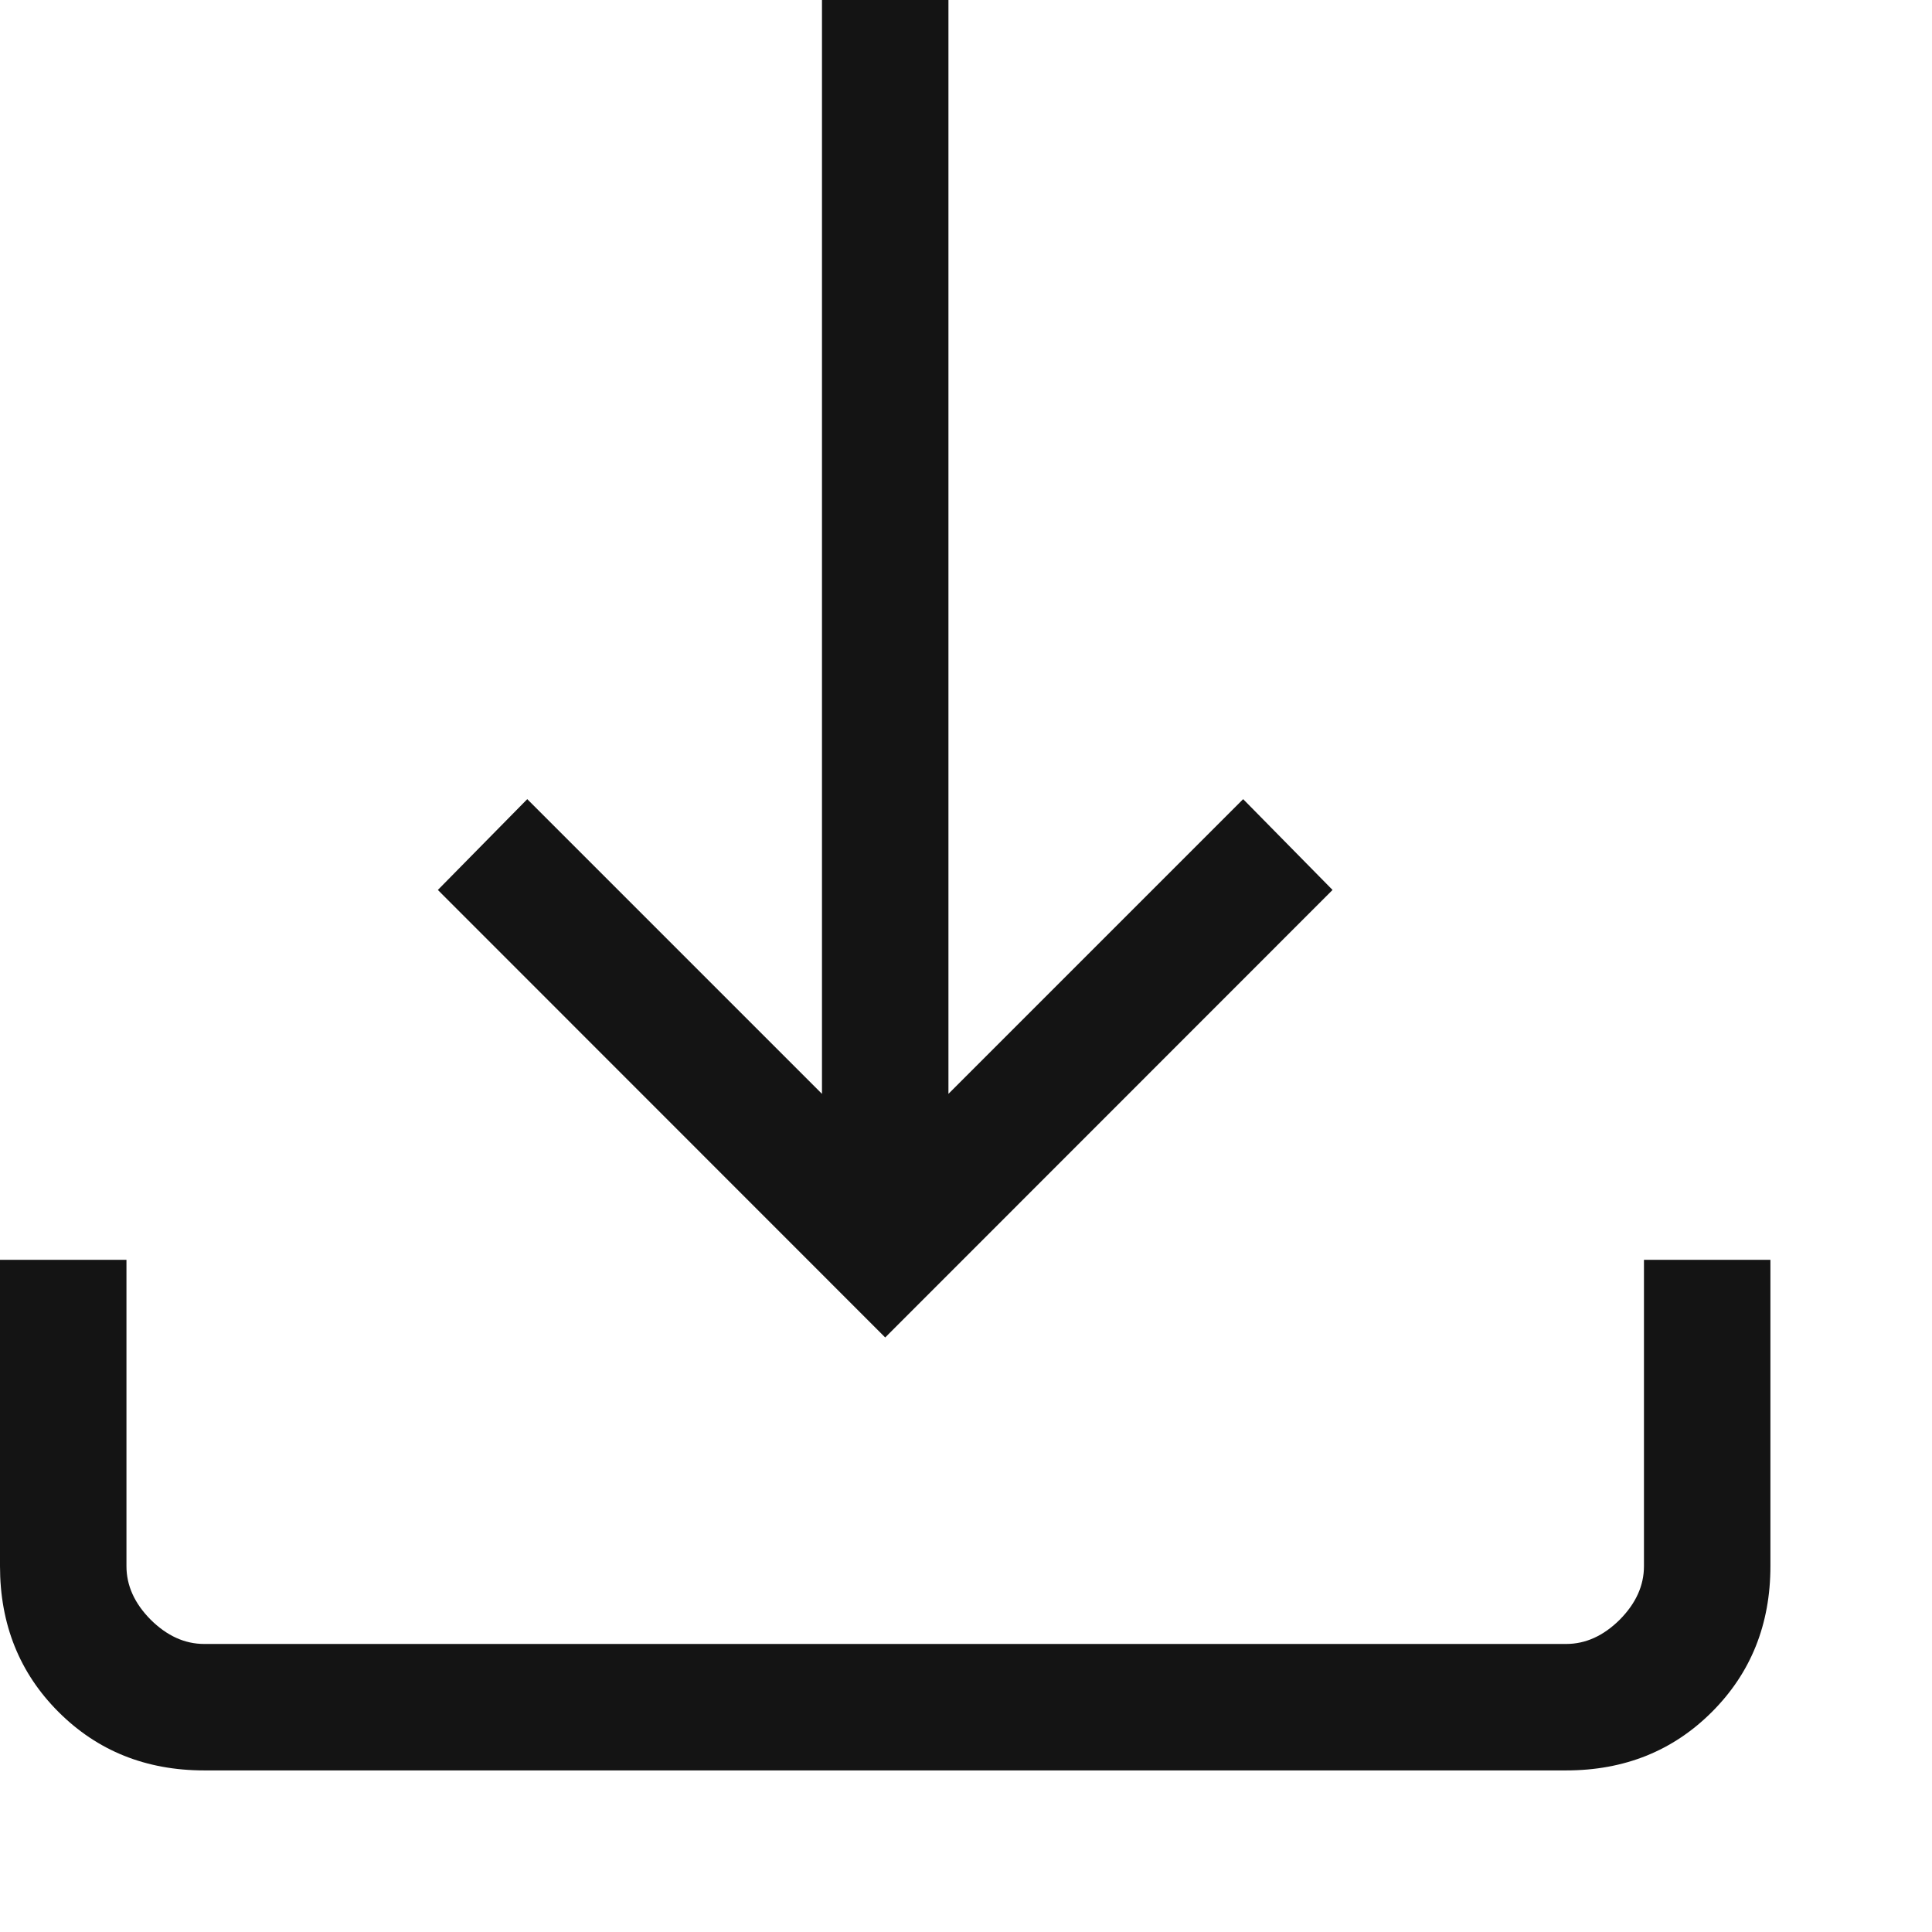 <?xml version="1.0" encoding="utf-8"?>
<svg xmlns="http://www.w3.org/2000/svg" fill="none" height="100%" overflow="visible" preserveAspectRatio="none" style="display: block;" viewBox="0 0 11 11" width="100%">
<path d="M5.04 7.615L2.493 5.067L3.002 4.55L4.68 6.228V0H5.4V6.228L7.078 4.55L7.587 5.067L5.04 7.615ZM1.163 10.08C0.832 10.08 0.555 9.969 0.333 9.747C0.111 9.525 0 9.248 0 8.917V7.173H0.72V8.917C0.72 9.028 0.766 9.129 0.858 9.222C0.951 9.314 1.052 9.36 1.163 9.36H8.917C9.028 9.36 9.129 9.314 9.222 9.222C9.314 9.129 9.36 9.028 9.36 8.917V7.173H10.08V8.917C10.08 9.248 9.969 9.525 9.747 9.747C9.525 9.969 9.248 10.08 8.917 10.08H1.163Z" fill="#141414" id="Vector"/>
</svg>